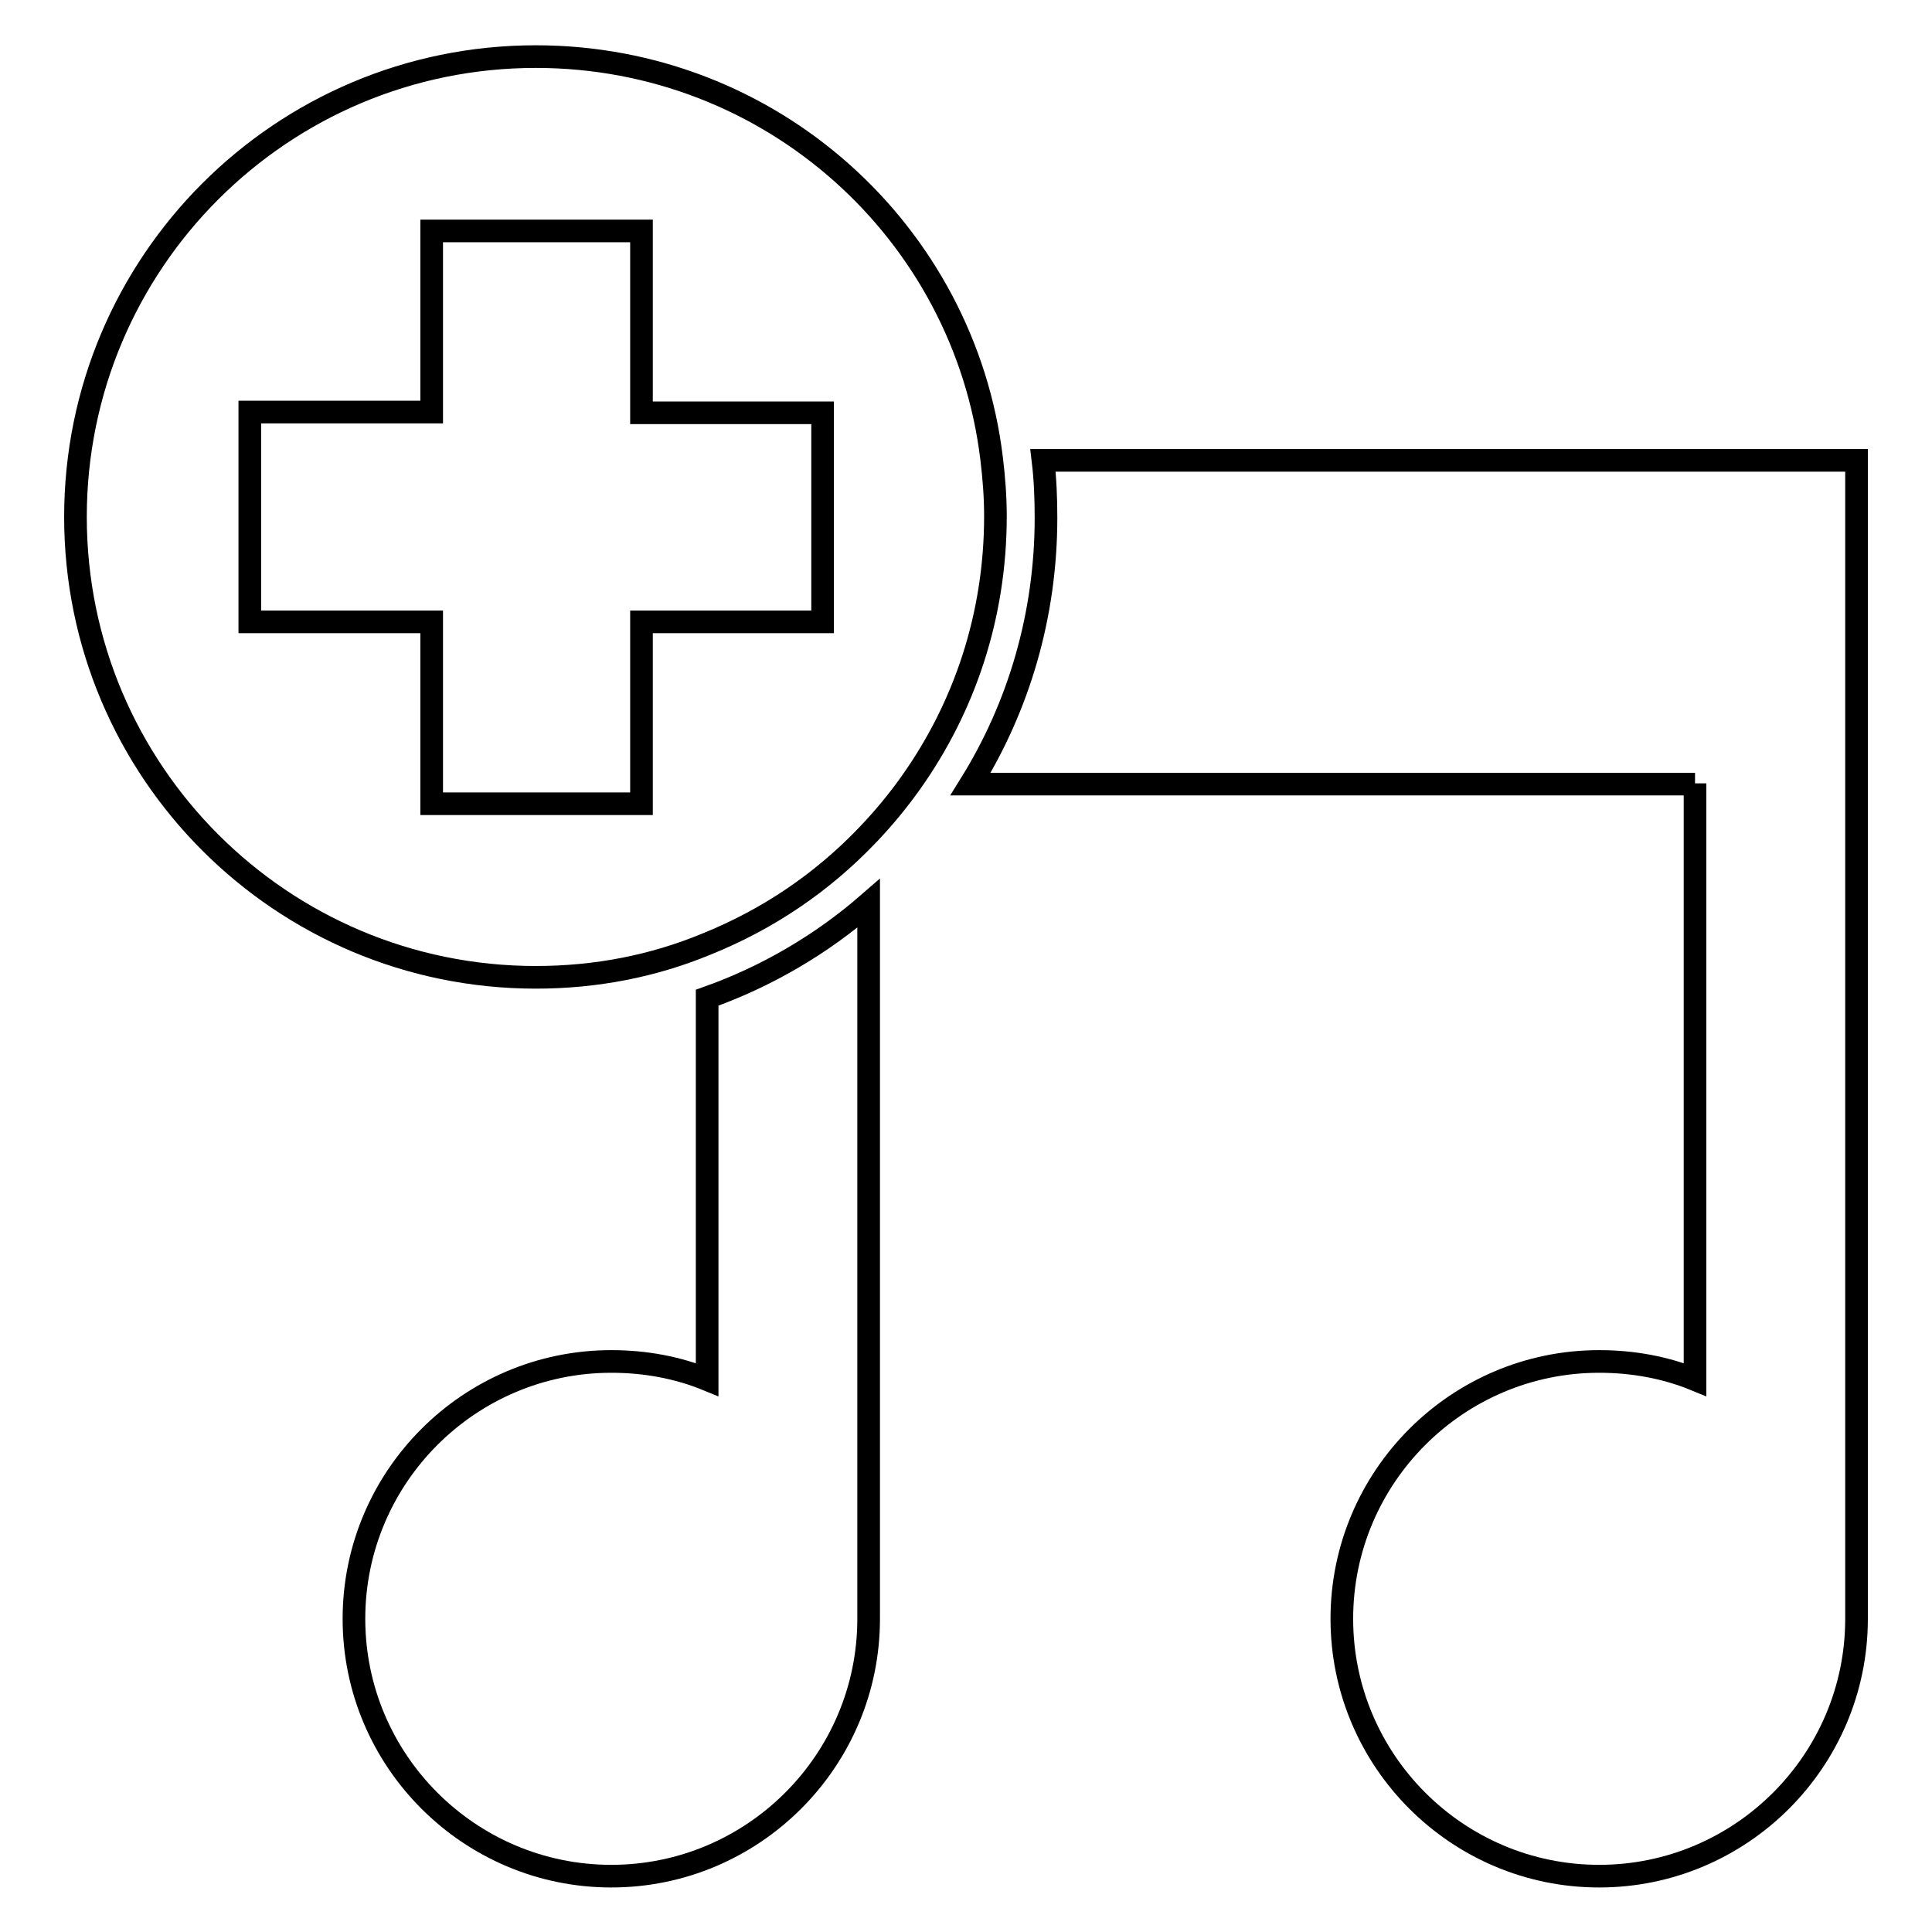 <?xml version="1.0" encoding="utf-8"?>
<!-- Svg Vector Icons : http://www.onlinewebfonts.com/icon -->
<!DOCTYPE svg PUBLIC "-//W3C//DTD SVG 1.1//EN" "http://www.w3.org/Graphics/SVG/1.1/DTD/svg11.dtd">
<svg version="1.1" xmlns="http://www.w3.org/2000/svg" xmlns:xlink="http://www.w3.org/1999/xlink" x="0px" y="0px" viewBox="0 0 256 256" enable-background="new 0 0 256 256" xml:space="preserve">
<g><g><g><g><path stroke-width="3" fill-opacity="0" stroke="#000000"  d="M224.6,103.8v79c-3.9-1.6-8.2-2.4-12.7-2.4c-18.8,0-34.1,15.3-34.1,34.1c0,18.8,15.3,34.1,34.1,34.1c18.8,0,34.1-15.3,34.1-34.1v0l0,0V103.8V61h-21.4h-86.4c0.3,2.5,0.4,5,0.4,7.6c0,12.9-3.6,25-10,35.3H224.6z"/><path stroke-width="3" fill-opacity="0" stroke="#000000"  d="M115.1,119.7c-6.2,5.4-13.5,9.7-21.4,12.5v50.6c-3.9-1.6-8.2-2.4-12.7-2.4c-18.8,0-34.1,15.3-34.1,34.1c0,18.8,15.3,34.1,34.1,34.1c18.8,0,34.1-15.3,34.1-34.1v0l0,0V119.7L115.1,119.7z"/><path stroke-width="3" fill-opacity="0" stroke="#000000"  d="M71,129.5c8,0,15.6-1.5,22.6-4.4c8.2-3.3,15.4-8.2,21.4-14.5c2.1-2.2,4-4.5,5.7-6.9c7.1-10,11.2-22.1,11.2-35.3c0-2.6-0.2-5.1-0.5-7.6C127.8,30.8,102.2,7.5,71,7.5c-33.7,0-61,27.3-61,61C10,102.2,37.3,129.5,71,129.5z M33.1,54.6h24.1V30.6h27.8v24.1H109V61v21.4H93.7h-8.7v24.1H57.2V82.4H33.1L33.1,54.6L33.1,54.6z"/></g></g><g></g><g></g><g></g><g></g><g></g><g></g><g></g><g></g><g></g><g></g><g></g><g></g><g></g><g></g><g></g></g></g>
</svg>